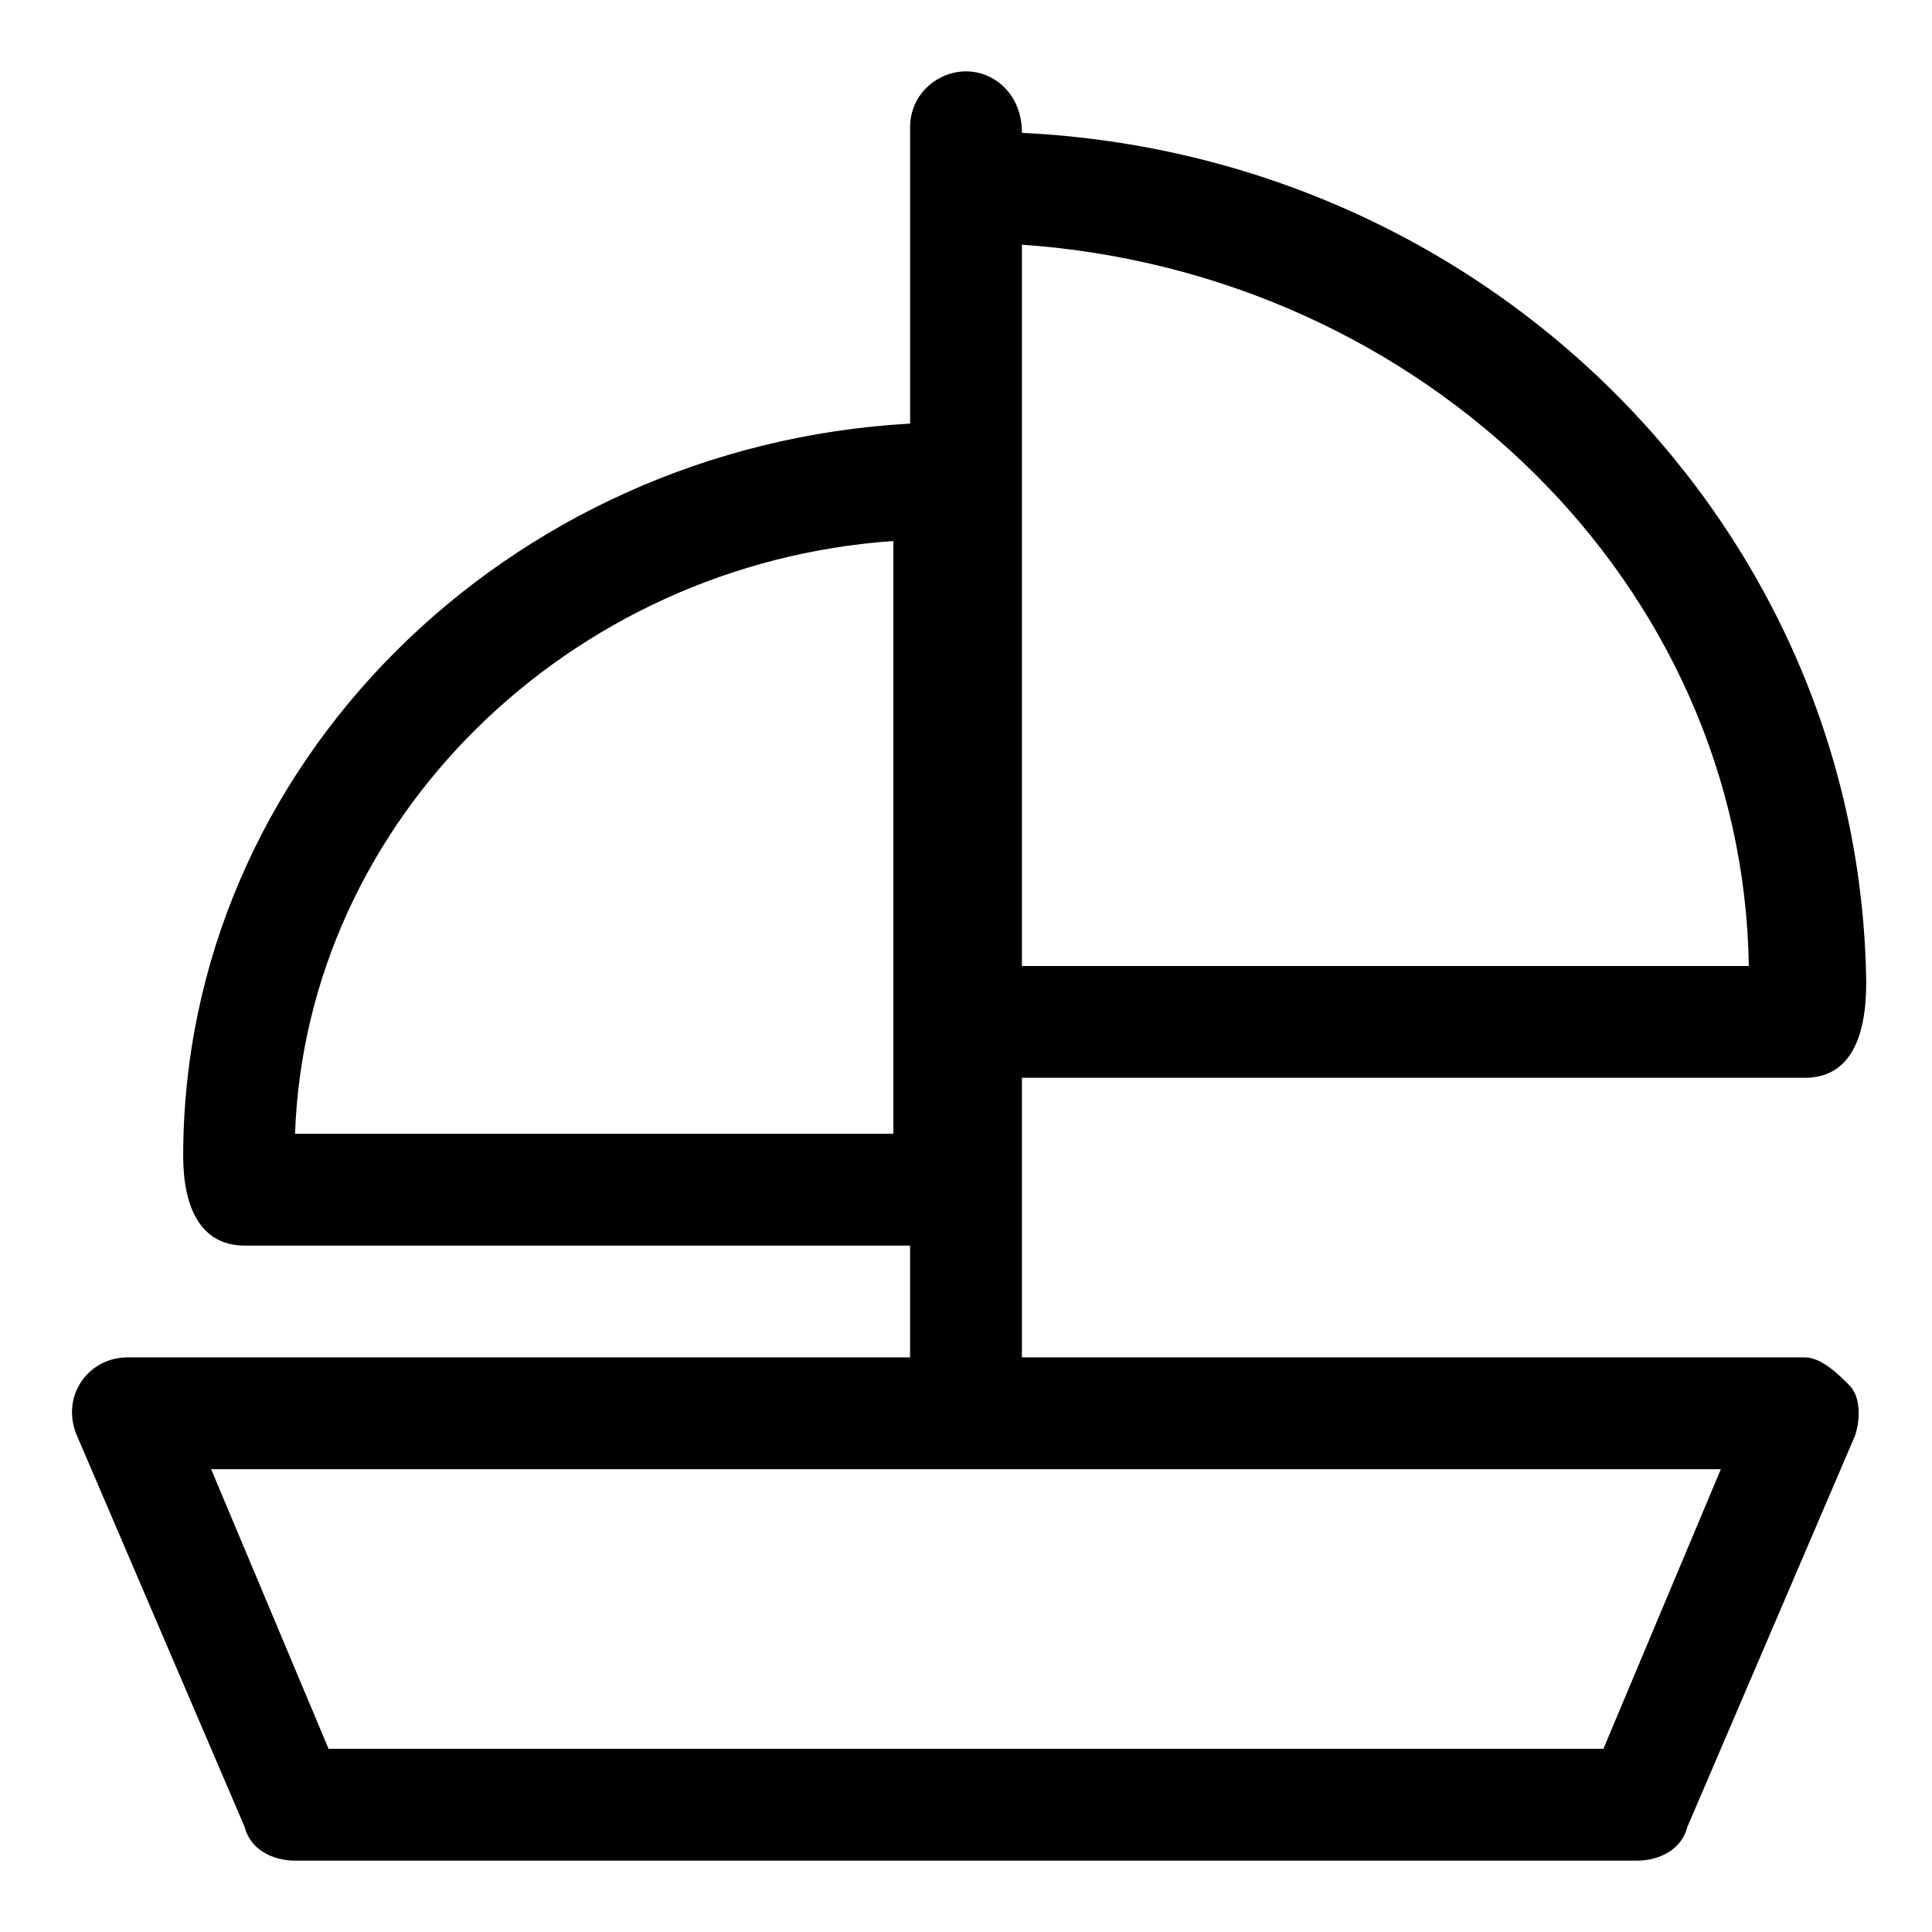 <?xml version="1.0" encoding="UTF-8"?>
<!-- Uploaded to: ICON Repo, www.iconrepo.com, Generator: ICON Repo Mixer Tools -->
<svg fill="#000000" width="800px" height="800px" version="1.1" viewBox="144 144 512 512" xmlns="http://www.w3.org/2000/svg">
 <path d="m414.82 179.21c0-10.371-7.41-16.301-14.816-16.301-7.41 0-14.816 5.926-14.816 14.816v78.535c-106.69 5.93-192.64 90.391-192.64 194.12 0 13.336 4.445 23.711 16.301 23.711h176.33v29.637l-207.45-0.004c-10.371 0-17.781 10.371-13.336 20.746l44.453 103.73c1.48 5.926 7.41 8.891 13.336 8.891h355.63c5.926 0 11.855-2.965 13.336-8.891l44.453-103.73c1.48-4.445 1.48-10.371-1.48-13.336-2.965-2.965-7.41-7.41-11.855-7.41h-207.45v-74.09h207.45c11.855 0 16.301-10.371 16.301-25.191-1.48-120.02-99.281-219.3-223.75-225.23zm-34.082 265.24h-158.55c2.965-82.98 72.609-151.14 158.55-157.07zm219.3 88.906-31.117 74.09h-337.85l-31.117-74.09zm-185.22-133.36v-191.15c106.69 7.41 191.15 90.391 192.63 191.15z"/>
</svg>